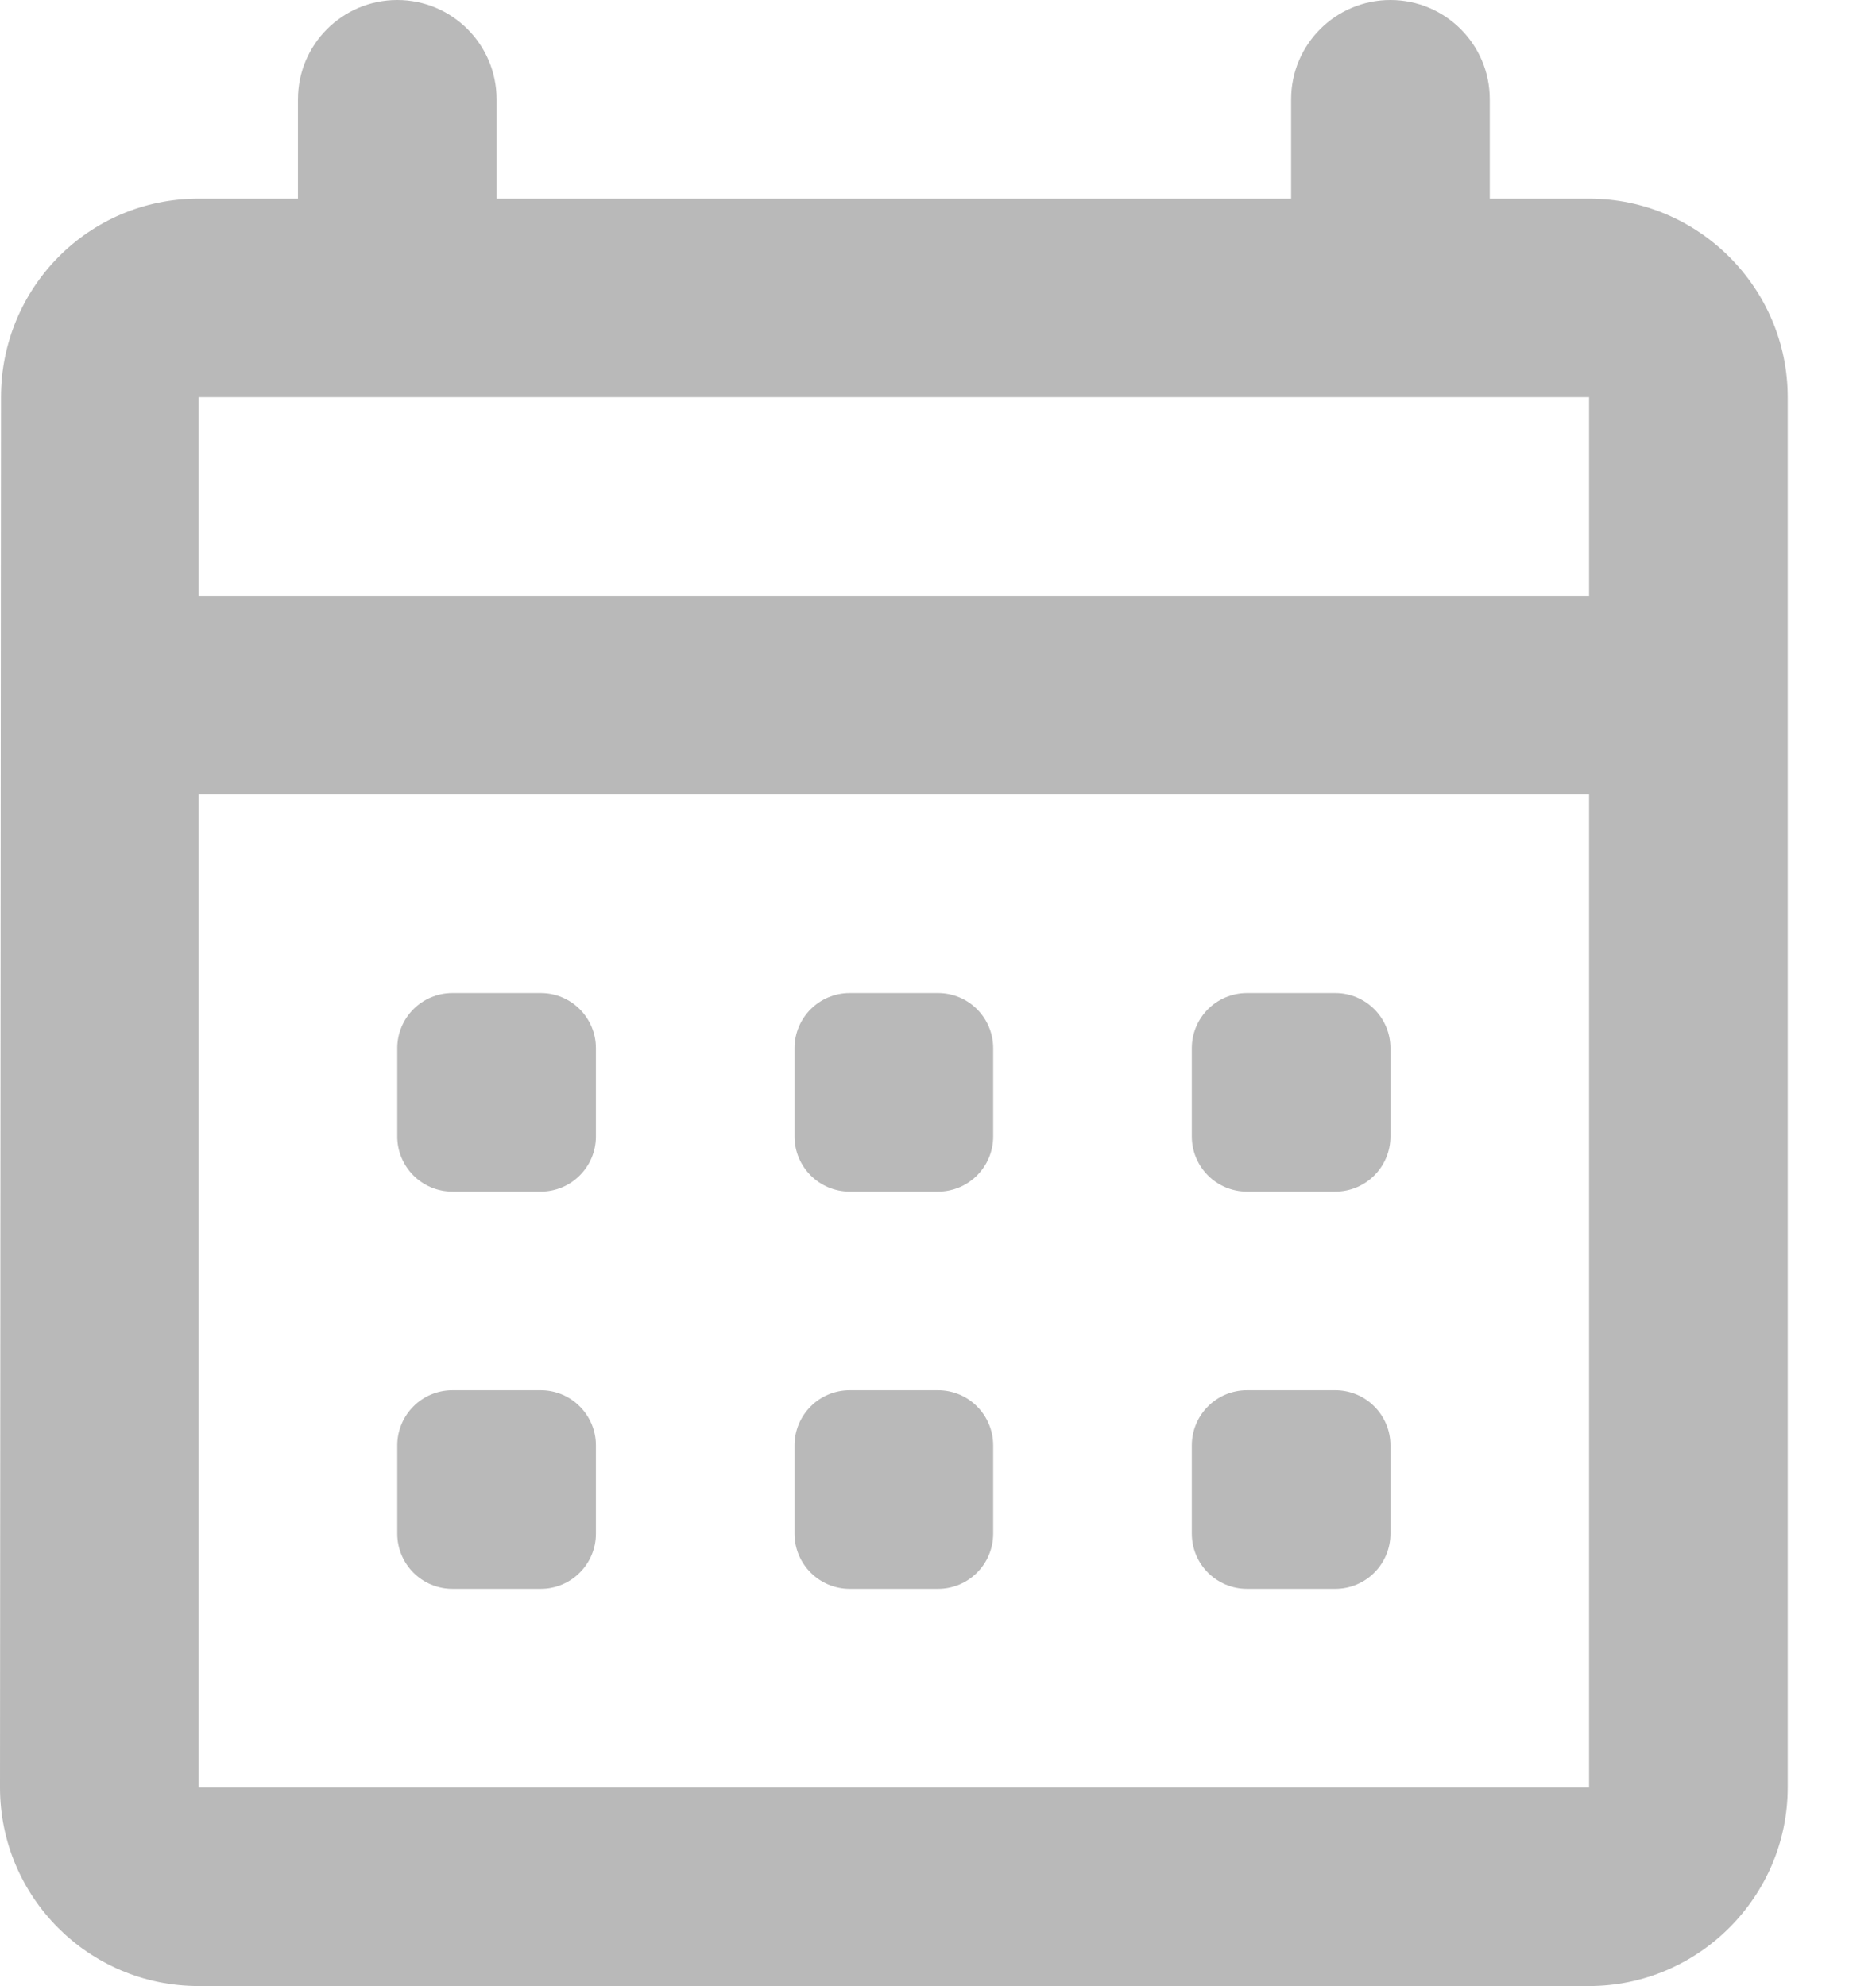<svg width="17" height="18" viewBox="0 0 17 18" fill="none" xmlns="http://www.w3.org/2000/svg">
<path d="M14.4 1.8L13.5 1.8V0.9C13.5 0.403 13.097 0 12.6 0C12.103 0 11.7 0.403 11.7 0.9V1.8L4.5 1.8V0.9C4.5 0.403 4.097 0 3.6 0C3.103 0 2.7 0.403 2.7 0.9L2.7 1.8H1.8C0.801 1.8 0.009 2.61 0.009 3.6L0 16.2C0 17.19 0.801 18 1.8 18L14.4 18C15.39 18 16.2 17.19 16.2 16.2L16.2 3.6C16.2 2.61 15.39 1.8 14.4 1.8ZM14.4 16.2L1.8 16.2L1.8 7.2L14.4 7.2L14.4 16.2ZM14.4 5.4L1.8 5.4L1.8 3.6L14.4 3.6L14.4 5.4ZM5.4 10.3C5.4 10.576 5.176 10.8 4.9 10.8L4.1 10.8C3.824 10.8 3.6 10.576 3.6 10.3L3.6 9.5C3.6 9.224 3.824 9 4.1 9L4.9 9C5.176 9 5.4 9.224 5.4 9.5V10.3ZM9 10.3C9 10.576 8.776 10.8 8.5 10.8H7.7C7.424 10.8 7.2 10.576 7.2 10.3V9.5C7.2 9.224 7.424 9 7.7 9H8.5C8.776 9 9 9.224 9 9.5V10.3ZM12.6 10.3C12.6 10.576 12.376 10.8 12.1 10.8H11.3C11.024 10.8 10.8 10.576 10.8 10.3V9.5C10.8 9.224 11.024 9 11.3 9H12.1C12.376 9 12.6 9.224 12.6 9.5V10.3ZM5.4 13.9C5.4 14.176 5.176 14.4 4.9 14.4L4.1 14.4C3.824 14.4 3.6 14.176 3.6 13.9V13.1C3.6 12.824 3.824 12.6 4.1 12.6L4.9 12.6C5.176 12.6 5.4 12.824 5.4 13.1V13.9ZM9 13.9C9 14.176 8.776 14.4 8.5 14.4H7.7C7.424 14.4 7.2 14.176 7.2 13.9V13.1C7.2 12.824 7.424 12.6 7.7 12.6H8.5C8.776 12.6 9 12.824 9 13.1L9 13.9ZM12.6 13.9C12.6 14.176 12.376 14.4 12.1 14.4H11.3C11.024 14.4 10.8 14.176 10.8 13.9L10.8 13.1C10.8 12.824 11.024 12.6 11.3 12.6H12.1C12.376 12.6 12.6 12.824 12.6 13.1L12.6 13.9Z" fill="#B9B9B9"/>
</svg>
